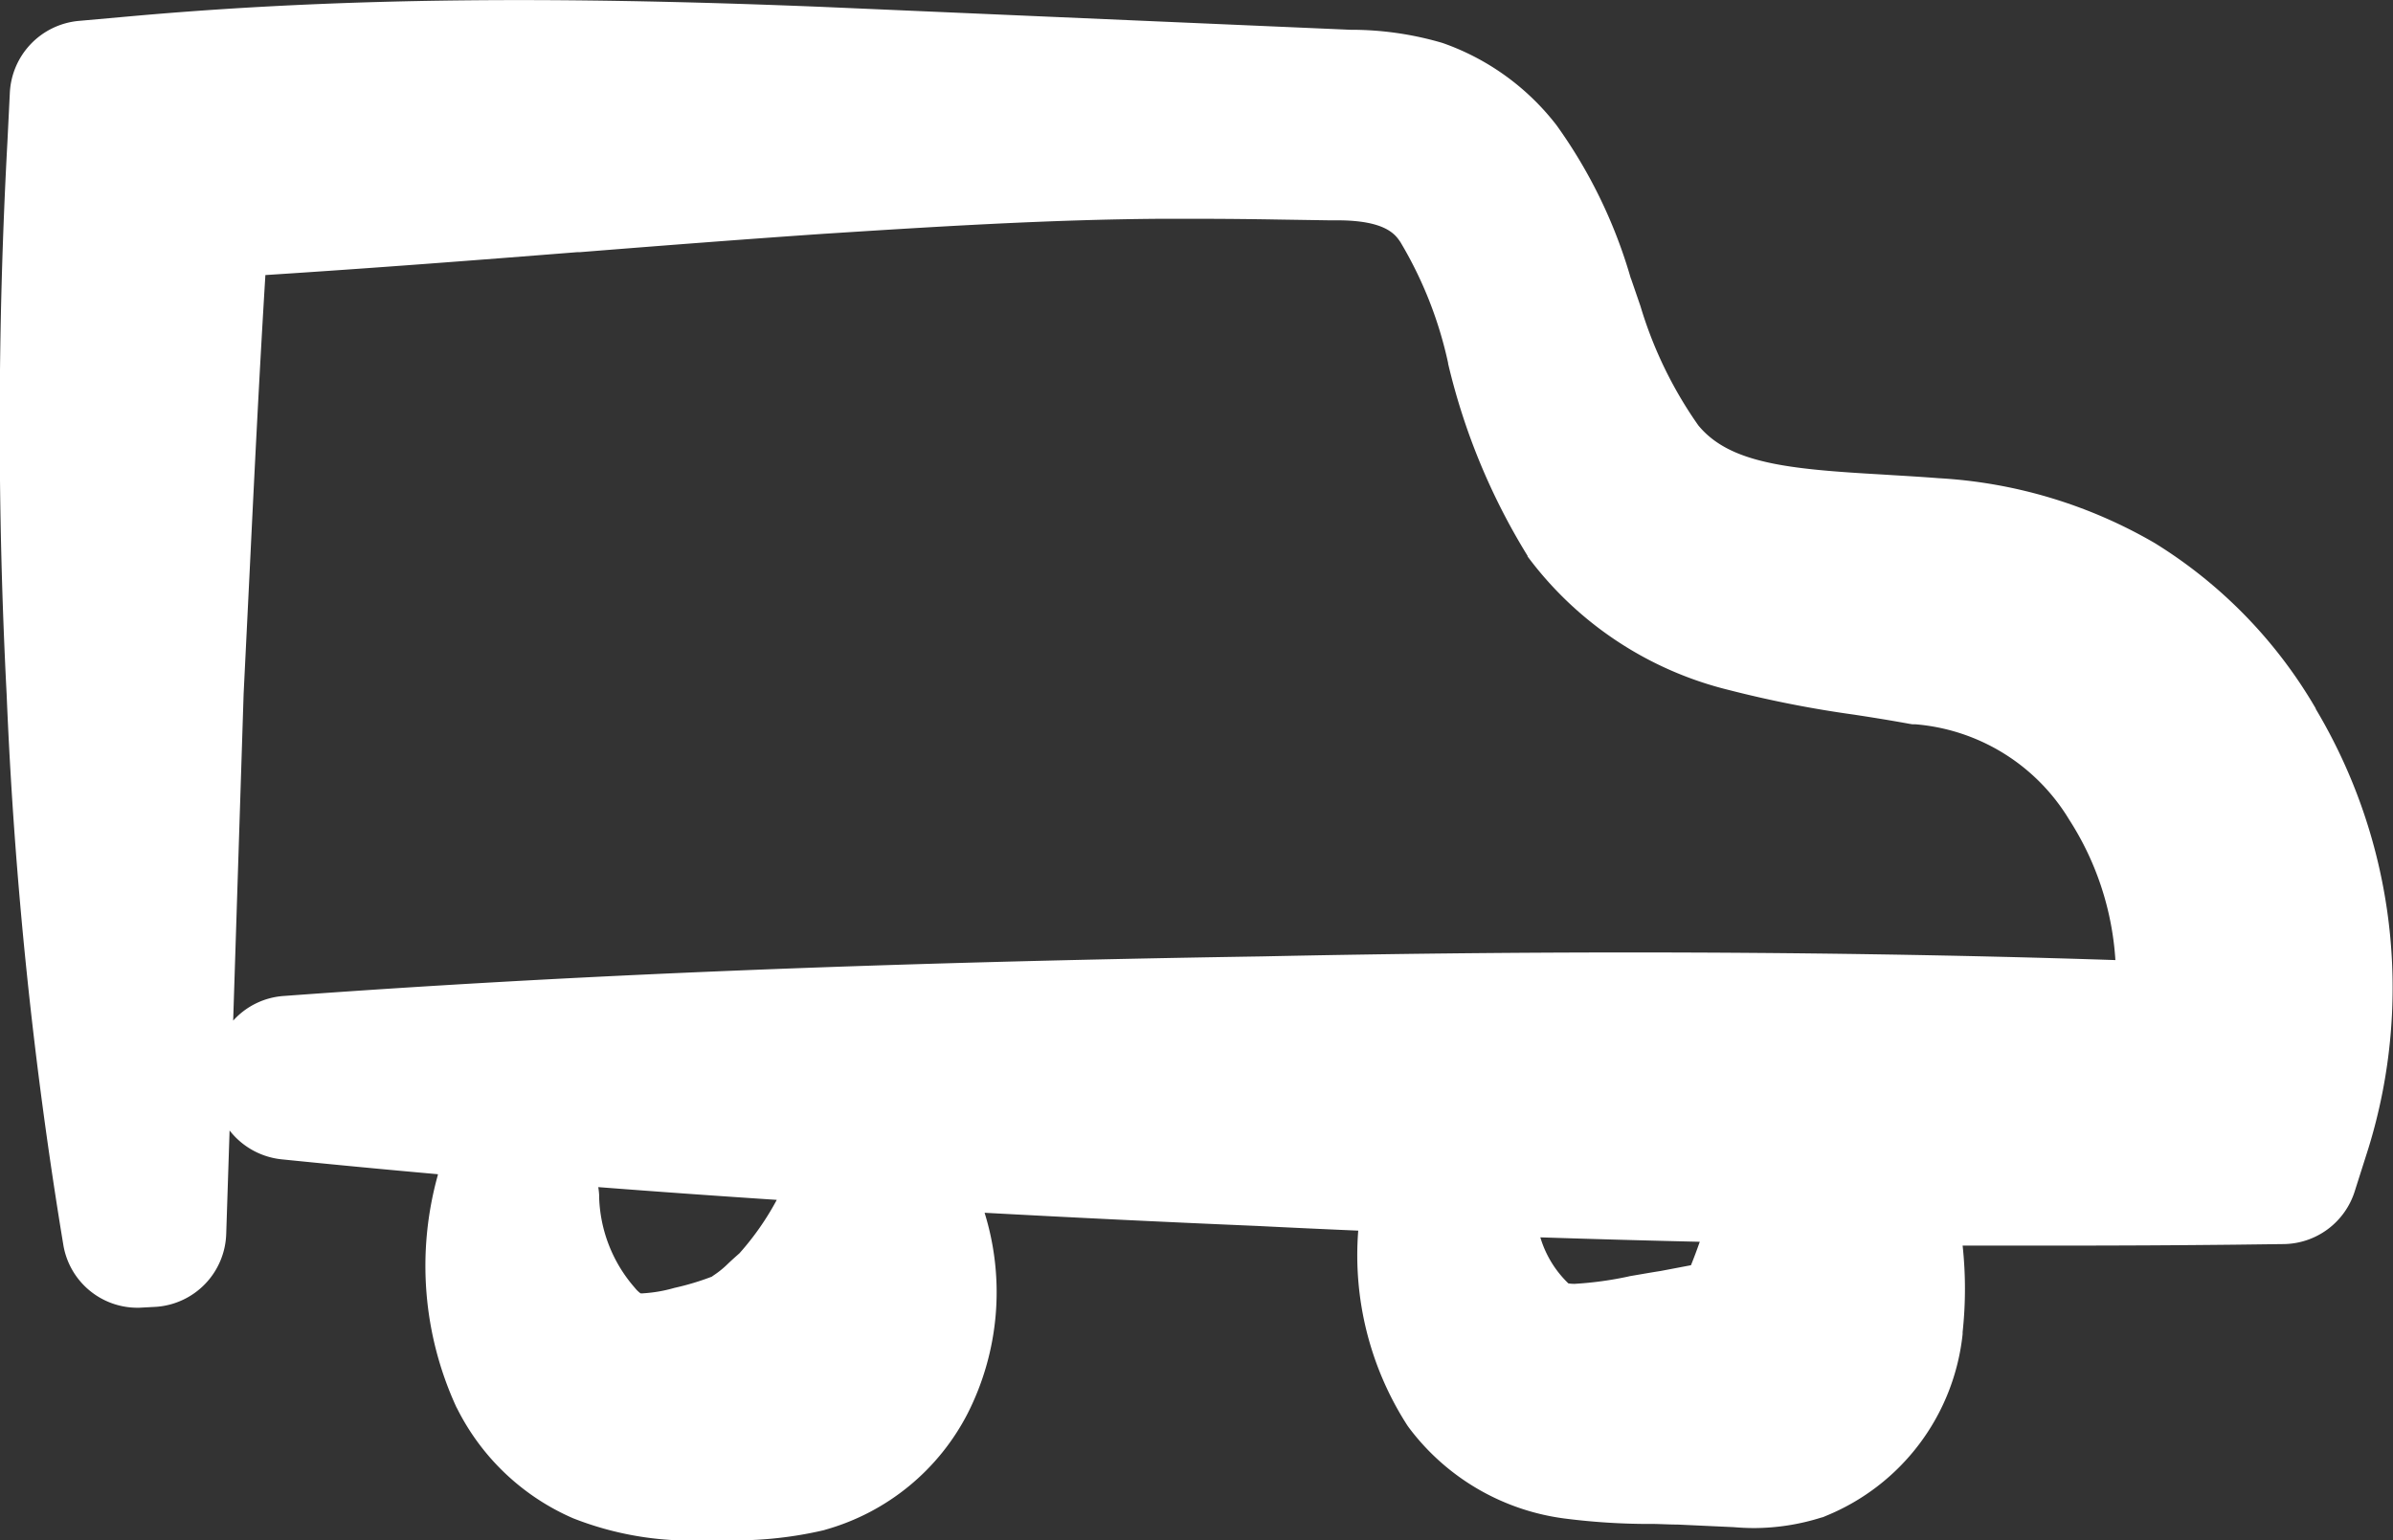 <svg xmlns="http://www.w3.org/2000/svg" width="31.343" height="20.178" viewBox="0 0 31.343 20.178">
  <rect x="0" y="0" width="31.343" height="20.178" fill="#333333" stroke="none"/>
  <path id="Tracé_505" data-name="Tracé 505" d="M-877.449-7911.674a3.061,3.061,0,0,1-1.519-1.437l-.01-.018a4.425,4.425,0,0,1-.243-3.042l0-.01q-1.043-.093-2.047-.195a.994.994,0,0,1-.681-.378l-.044,1.352a.988.988,0,0,1-.918.958l-.223.012h-.018a.984.984,0,0,1-.975-.826,59.047,59.047,0,0,1-.742-7.208,68.486,68.486,0,0,1,.01-7.236l.032-.647a.994.994,0,0,1,.9-.939l.671-.06c1.6-.144,3.265-.213,5.1-.213,1.21,0,2.508.03,3.965.089l6.923.3a4.234,4.234,0,0,1,1.2.171l.018.006a3.236,3.236,0,0,1,1.481,1.073,6.53,6.53,0,0,1,.971,2l.006.014.123.358a5.4,5.4,0,0,0,.748,1.547l.01.014c.412.5,1.188.573,2.419.643l.127.008c.2.012.4.024.605.04a6.327,6.327,0,0,1,2.827.85,6.216,6.216,0,0,1,2.108,2.166l0,.006a7.127,7.127,0,0,1,.689,5.758l-.179.563a.988.988,0,0,1-.926.689l-.641.008c-.731.008-1.475.012-2.215.012q-.674,0-1.353,0a5.284,5.284,0,0,1,0,1.133l0,.026a2.9,2.9,0,0,1-1.794,2.383l-.032.014-.03.008a2.955,2.955,0,0,1-.872.136c-.107,0-.2-.006-.271-.012l-.737-.034c-.1,0-.2-.006-.3-.008l-.109,0a8.723,8.723,0,0,1-1.035-.067,3.037,3.037,0,0,1-2.072-1.194l-.02-.028a4.115,4.115,0,0,1-.644-2.553q-.656-.028-1.313-.061c-1.249-.053-2.439-.111-3.581-.173a3.51,3.51,0,0,1-.219,2.623,3.013,3.013,0,0,1-1.861,1.527l-.026.008a5.1,5.1,0,0,1-1.2.133l-.125,0h-.01l-.255,0A4.2,4.2,0,0,1-877.449-7911.674Zm.34-4.226a1.886,1.886,0,0,0,.462,1.2l.012.014a.363.363,0,0,0,.068.065.146.146,0,0,0,.036,0,1.879,1.879,0,0,0,.408-.071,3.457,3.457,0,0,0,.49-.147l.022-.016a1.21,1.21,0,0,0,.189-.153l0,0c.042-.04.092-.085.151-.137a3.615,3.615,0,0,0,.489-.7q-1.2-.079-2.338-.167A1.013,1.013,0,0,1-877.108-7915.9Zm12.688,1.143.008.006a.463.463,0,0,0,.082.006,4.652,4.652,0,0,0,.689-.093l.034-.008c.127-.021.257-.045.4-.067l.4-.076c.04-.1.078-.2.115-.307q-1.041-.024-2.088-.058A1.382,1.382,0,0,0-864.42-7914.757Zm-9.738-13.743c-1.063.073-2.148.157-3.2.241l-.034,0c-1.26.1-2.667.209-4.087.3-.08,1.306-.145,2.619-.207,3.9l-.078,1.584-.137,4.282a.982.982,0,0,1,.665-.323c3.726-.274,7.8-.44,12.805-.518,1.612-.034,3.237-.052,4.823-.052,2.154,0,4.292.032,6.36.1a3.837,3.837,0,0,0-.605-1.839,2.6,2.6,0,0,0-2.02-1.25l-.036,0-.038-.006c-.241-.044-.452-.078-.673-.112l-.052-.008a14.688,14.688,0,0,1-1.636-.322,4.67,4.67,0,0,1-2.639-1.75l0-.008a8.5,8.5,0,0,1-1.041-2.518l0-.008a5.263,5.263,0,0,0-.623-1.581l-.008-.012c-.062-.089-.189-.276-.82-.276-.03,0-.062,0-.094,0h-.014l-.651-.01c-.352-.006-.715-.01-1.069-.01-.177,0-.34,0-.5,0h-.006C-871.244-7928.685-872.725-7928.592-874.158-7928.5Z" transform="translate(884.956 7931.562)" fill="#fff"/>
</svg>
